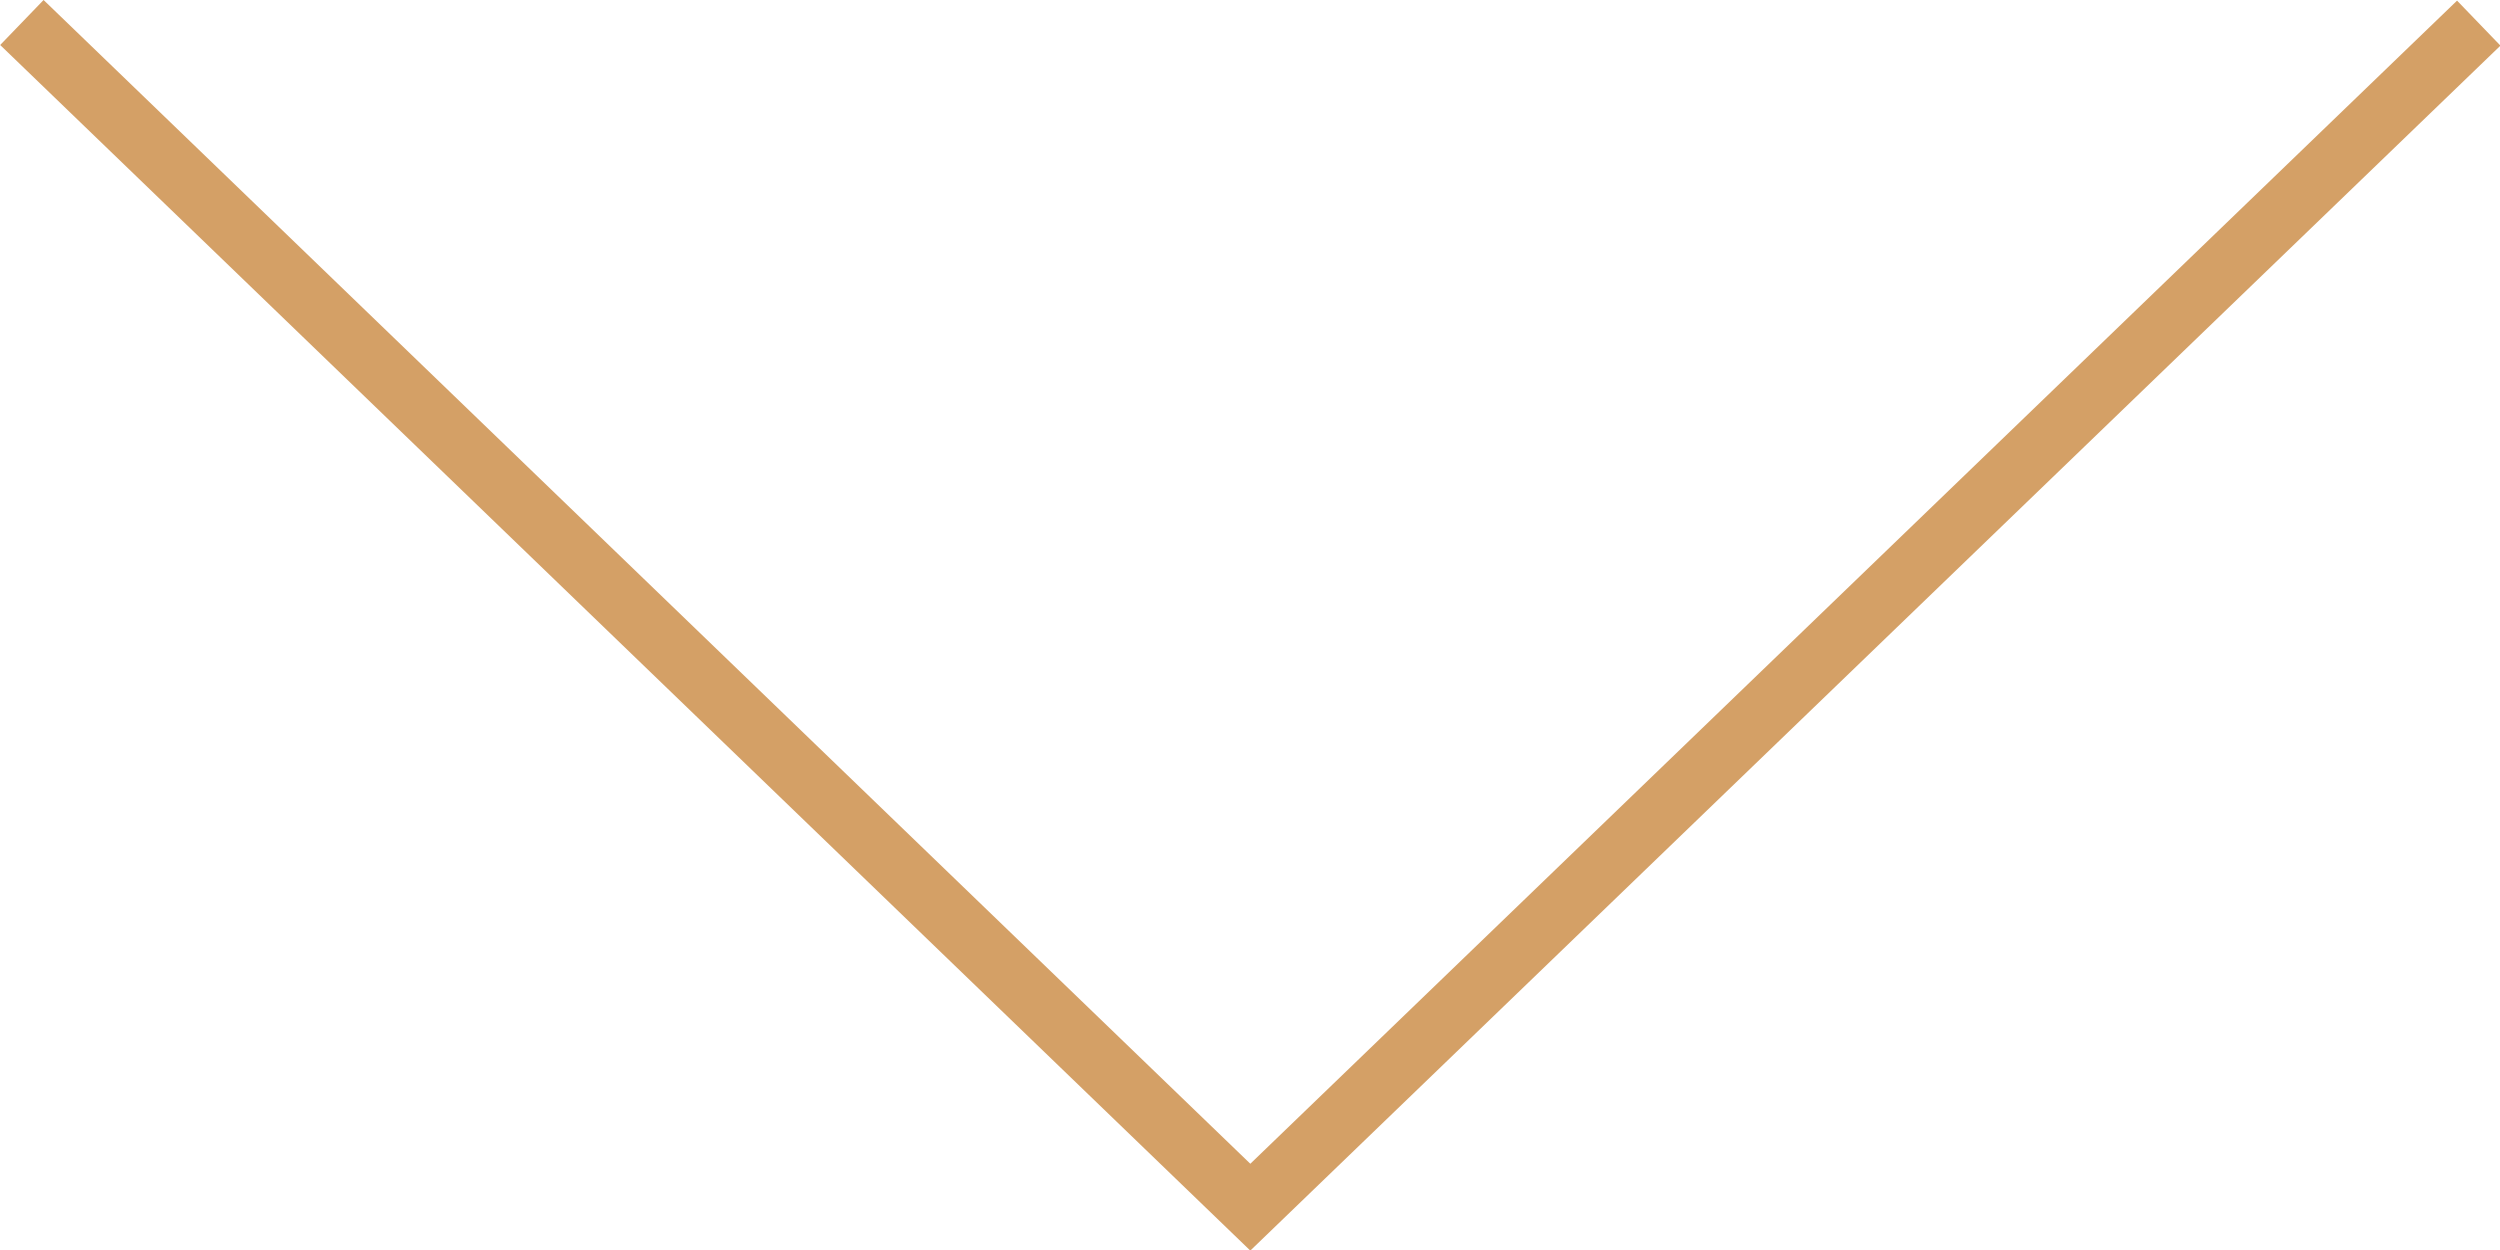 <?xml version="1.0" encoding="UTF-8"?> <svg xmlns="http://www.w3.org/2000/svg" viewBox="0 0 39.99 20"> <defs> <style>.cls-1{fill:none;stroke:#d4a066;}</style> </defs> <title>1Ресурс 2</title> <g id="Слой_2" data-name="Слой 2"> <g id="Слой_1-2" data-name="Слой 1"> <polyline class="cls-1" points="0.35 0.36 20 19.31 39.65 0.37"></polyline> </g> </g> </svg> 